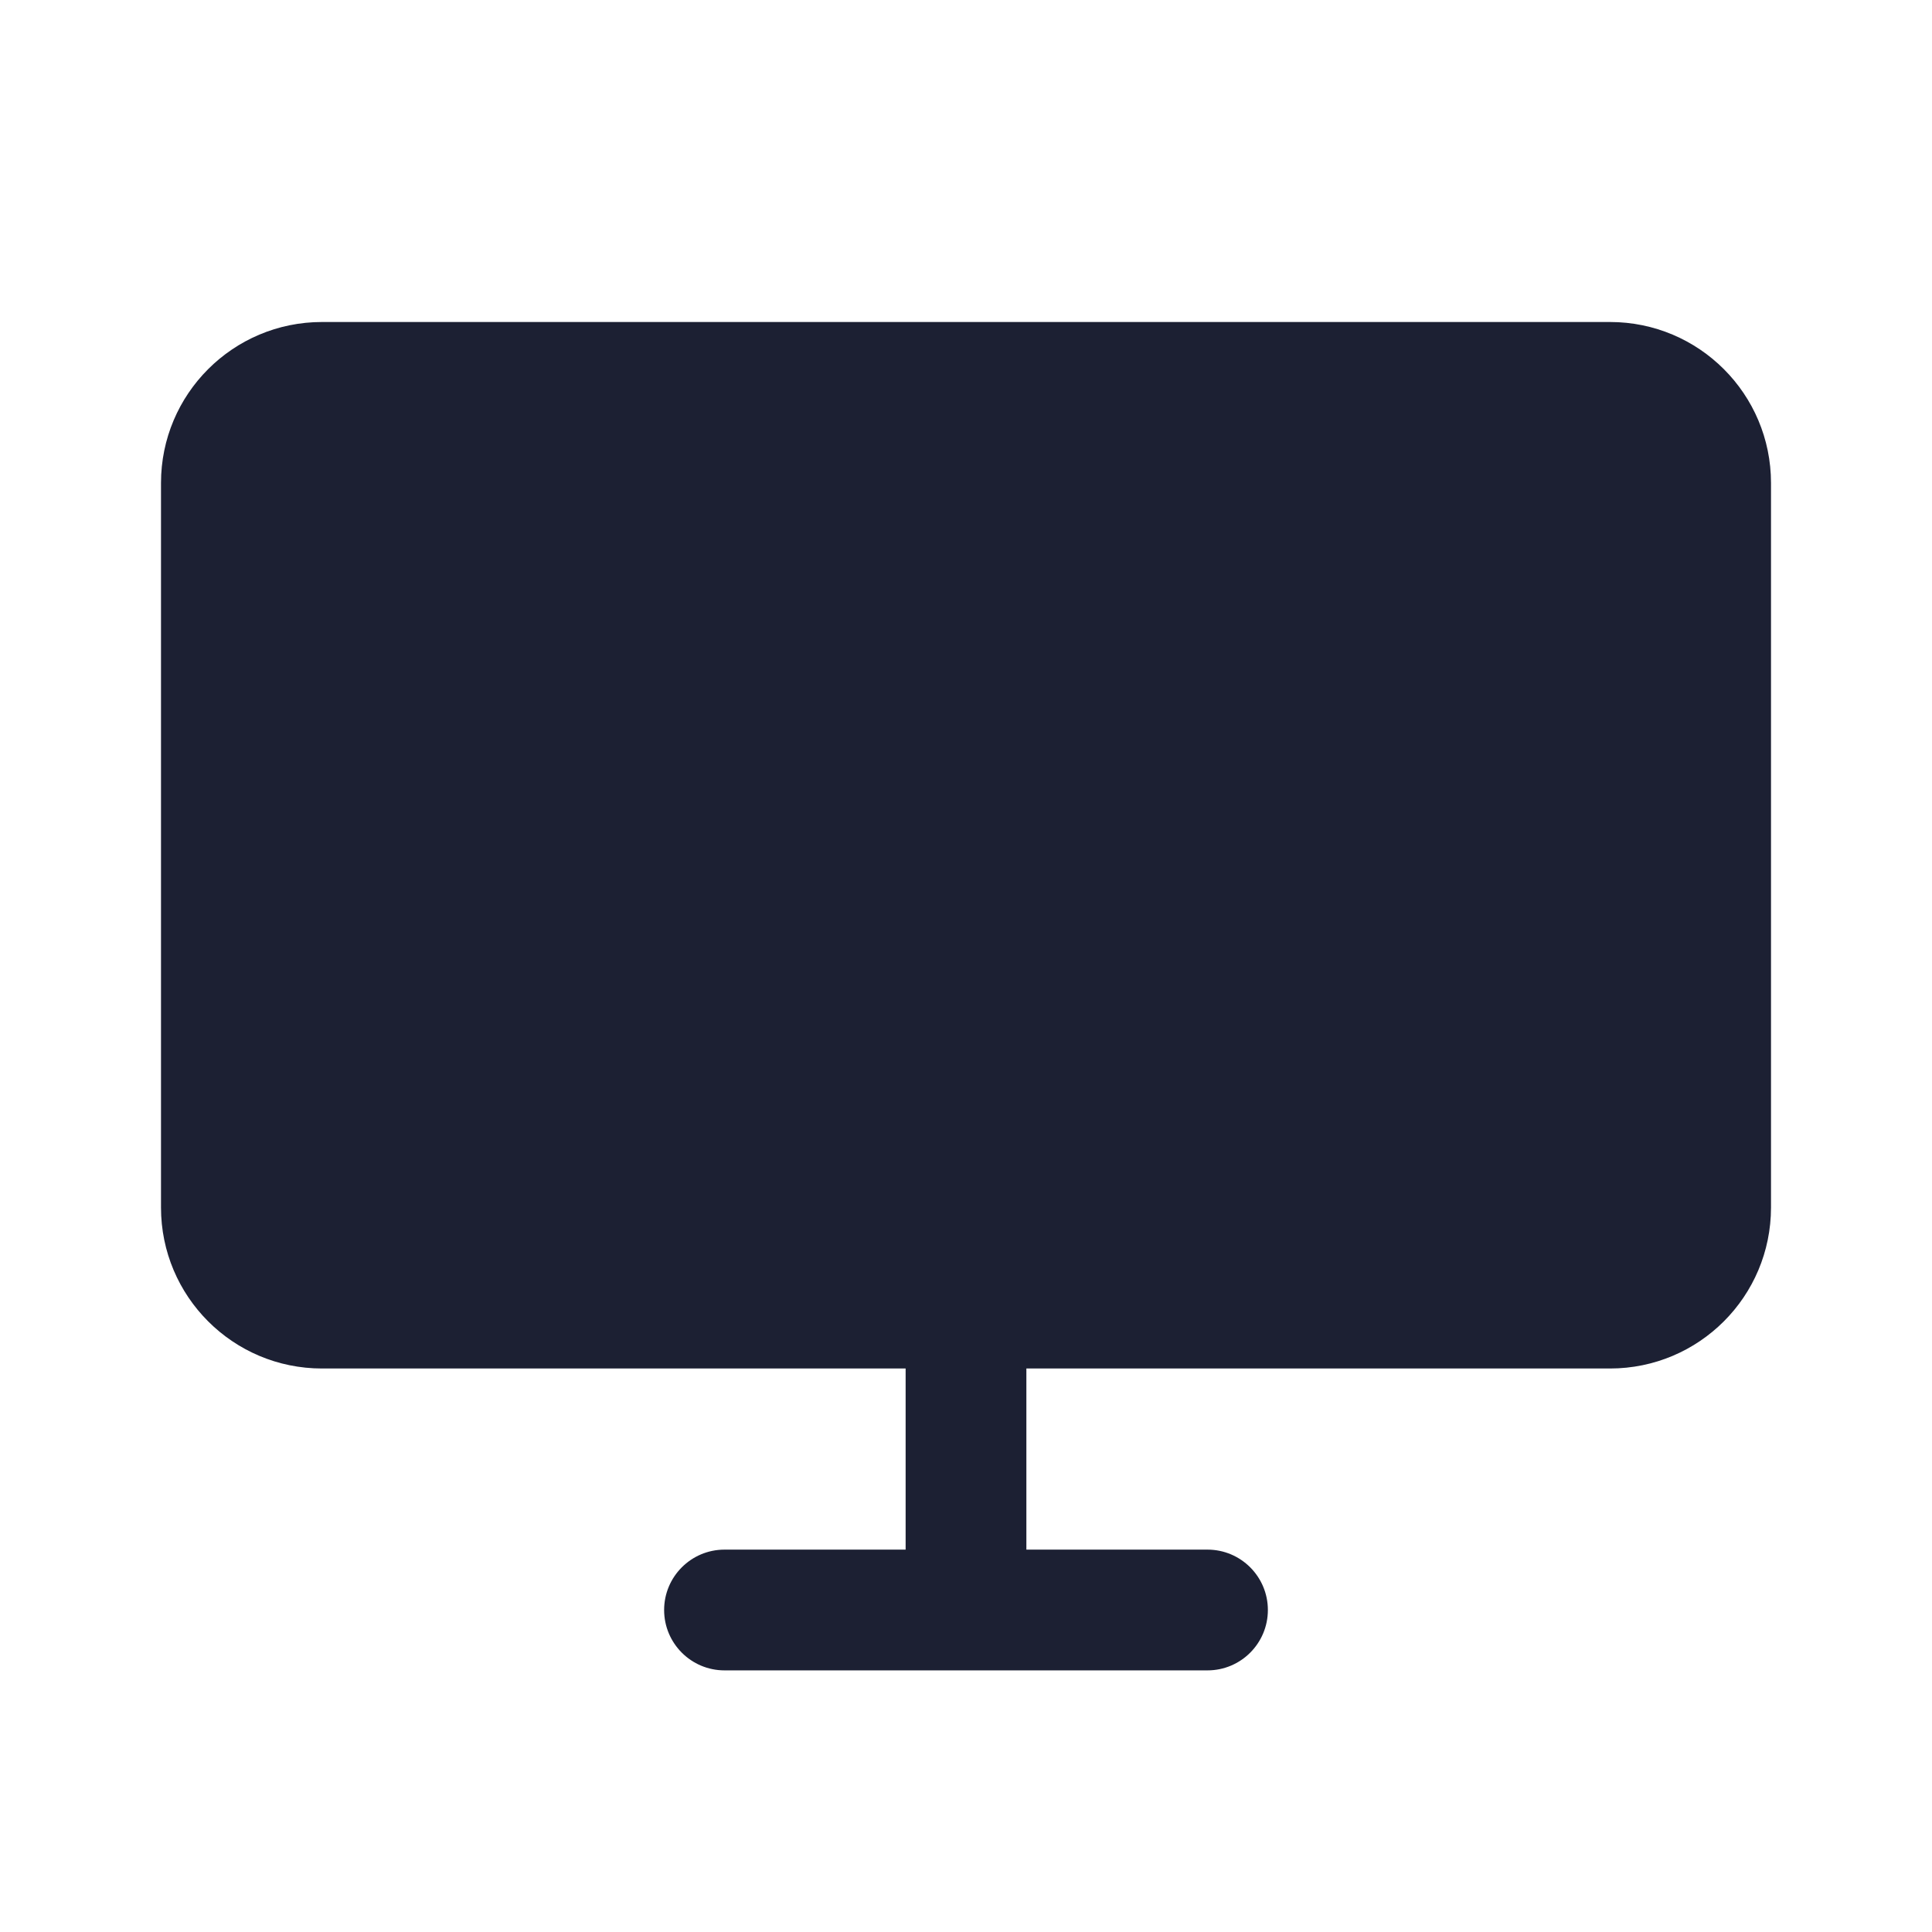 <?xml version="1.0" encoding="UTF-8"?> <svg xmlns="http://www.w3.org/2000/svg" fill="#1C2033" width="52" height="52" viewBox="0 0 24 24"><path d="M4 4C2.895 4 2 4.895 2 6V15C2 16.105 2.895 17 4 17H11.25V19.25H9C8.586 19.25 8.25 19.586 8.25 20C8.25 20.414 8.586 20.75 9 20.75H15C15.414 20.75 15.75 20.414 15.75 20C15.75 19.586 15.414 19.25 15 19.25H12.75V17H20C21.105 17 22 16.105 22 15V6C22 4.895 21.105 4 20 4H4Z"></path></svg> 
